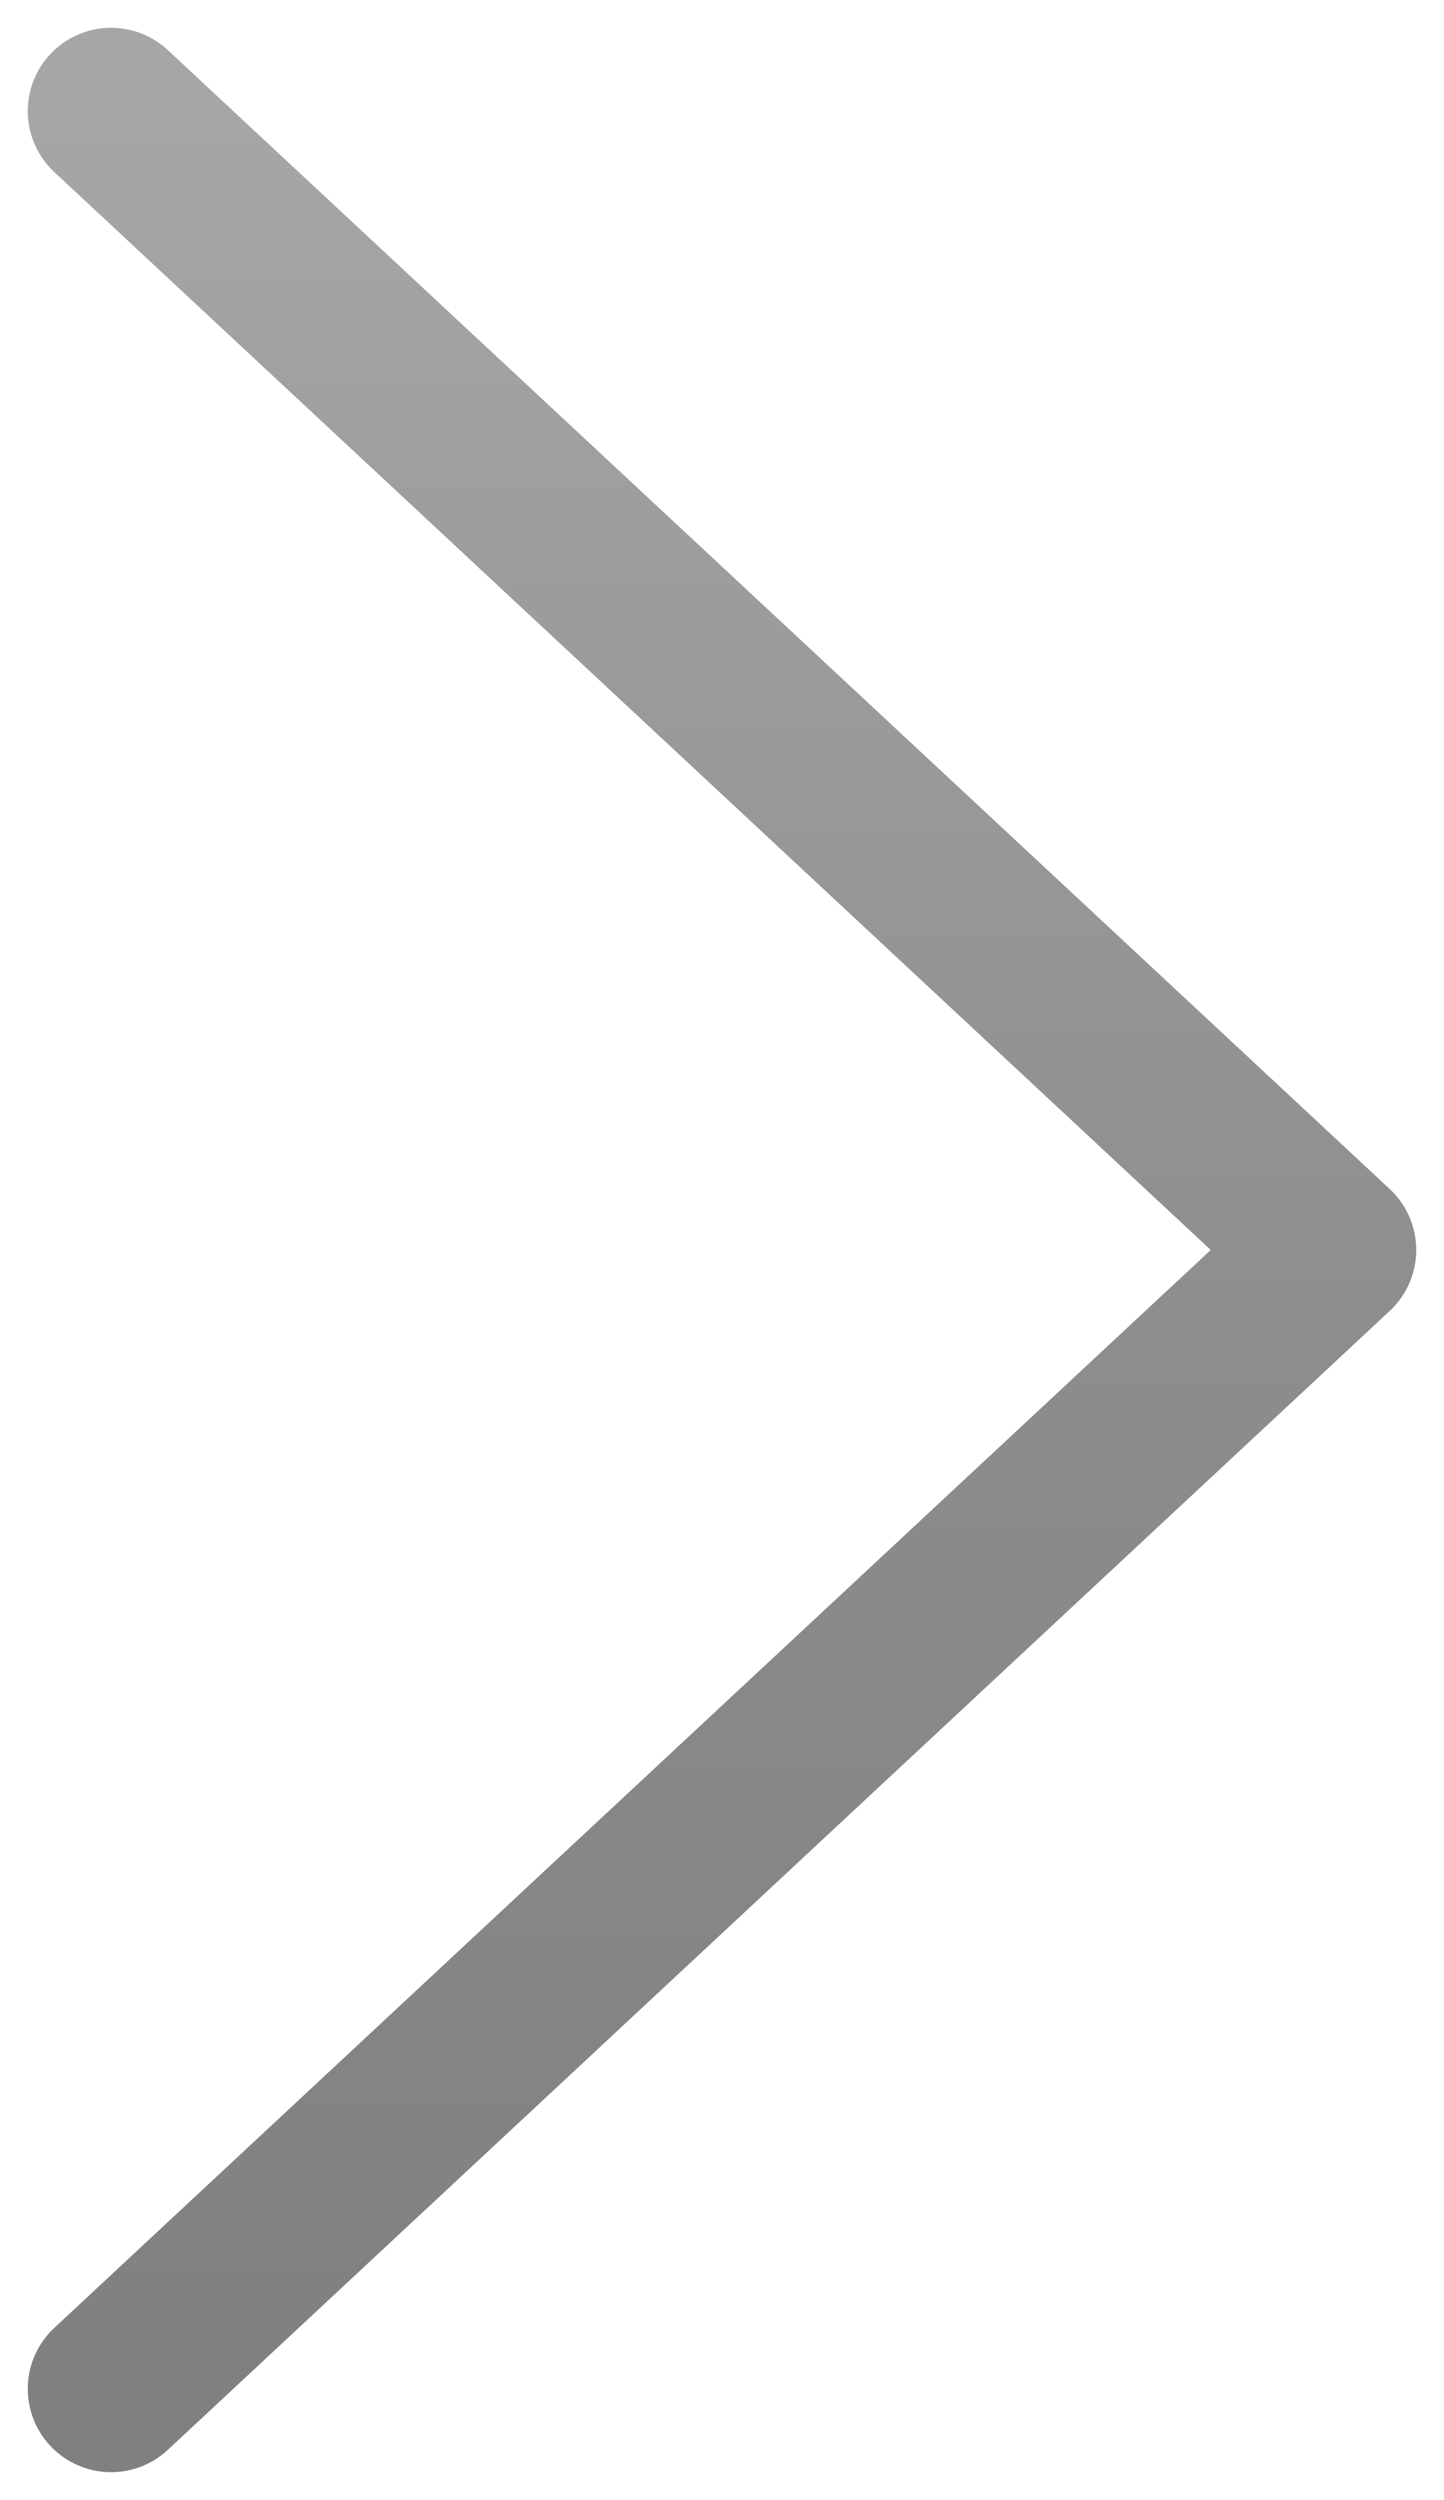 <svg width="26" height="45" viewBox="0 0 26 45" fill="none" xmlns="http://www.w3.org/2000/svg">
<path d="M2 2L24 22.5L2 43" stroke="url(#paint0_linear_72_2271)" stroke-width="3" stroke-linecap="round" stroke-linejoin="round"/>
<defs>
<linearGradient id="paint0_linear_72_2271" x1="13" y1="2" x2="13" y2="43" gradientUnits="userSpaceOnUse">
<stop stop-color="#A6A6A6"/>
<stop offset="0.568" stop-color="#8C8C8C"/>
<stop offset="1" stop-color="#808080"/>
</linearGradient>
</defs>
</svg>
